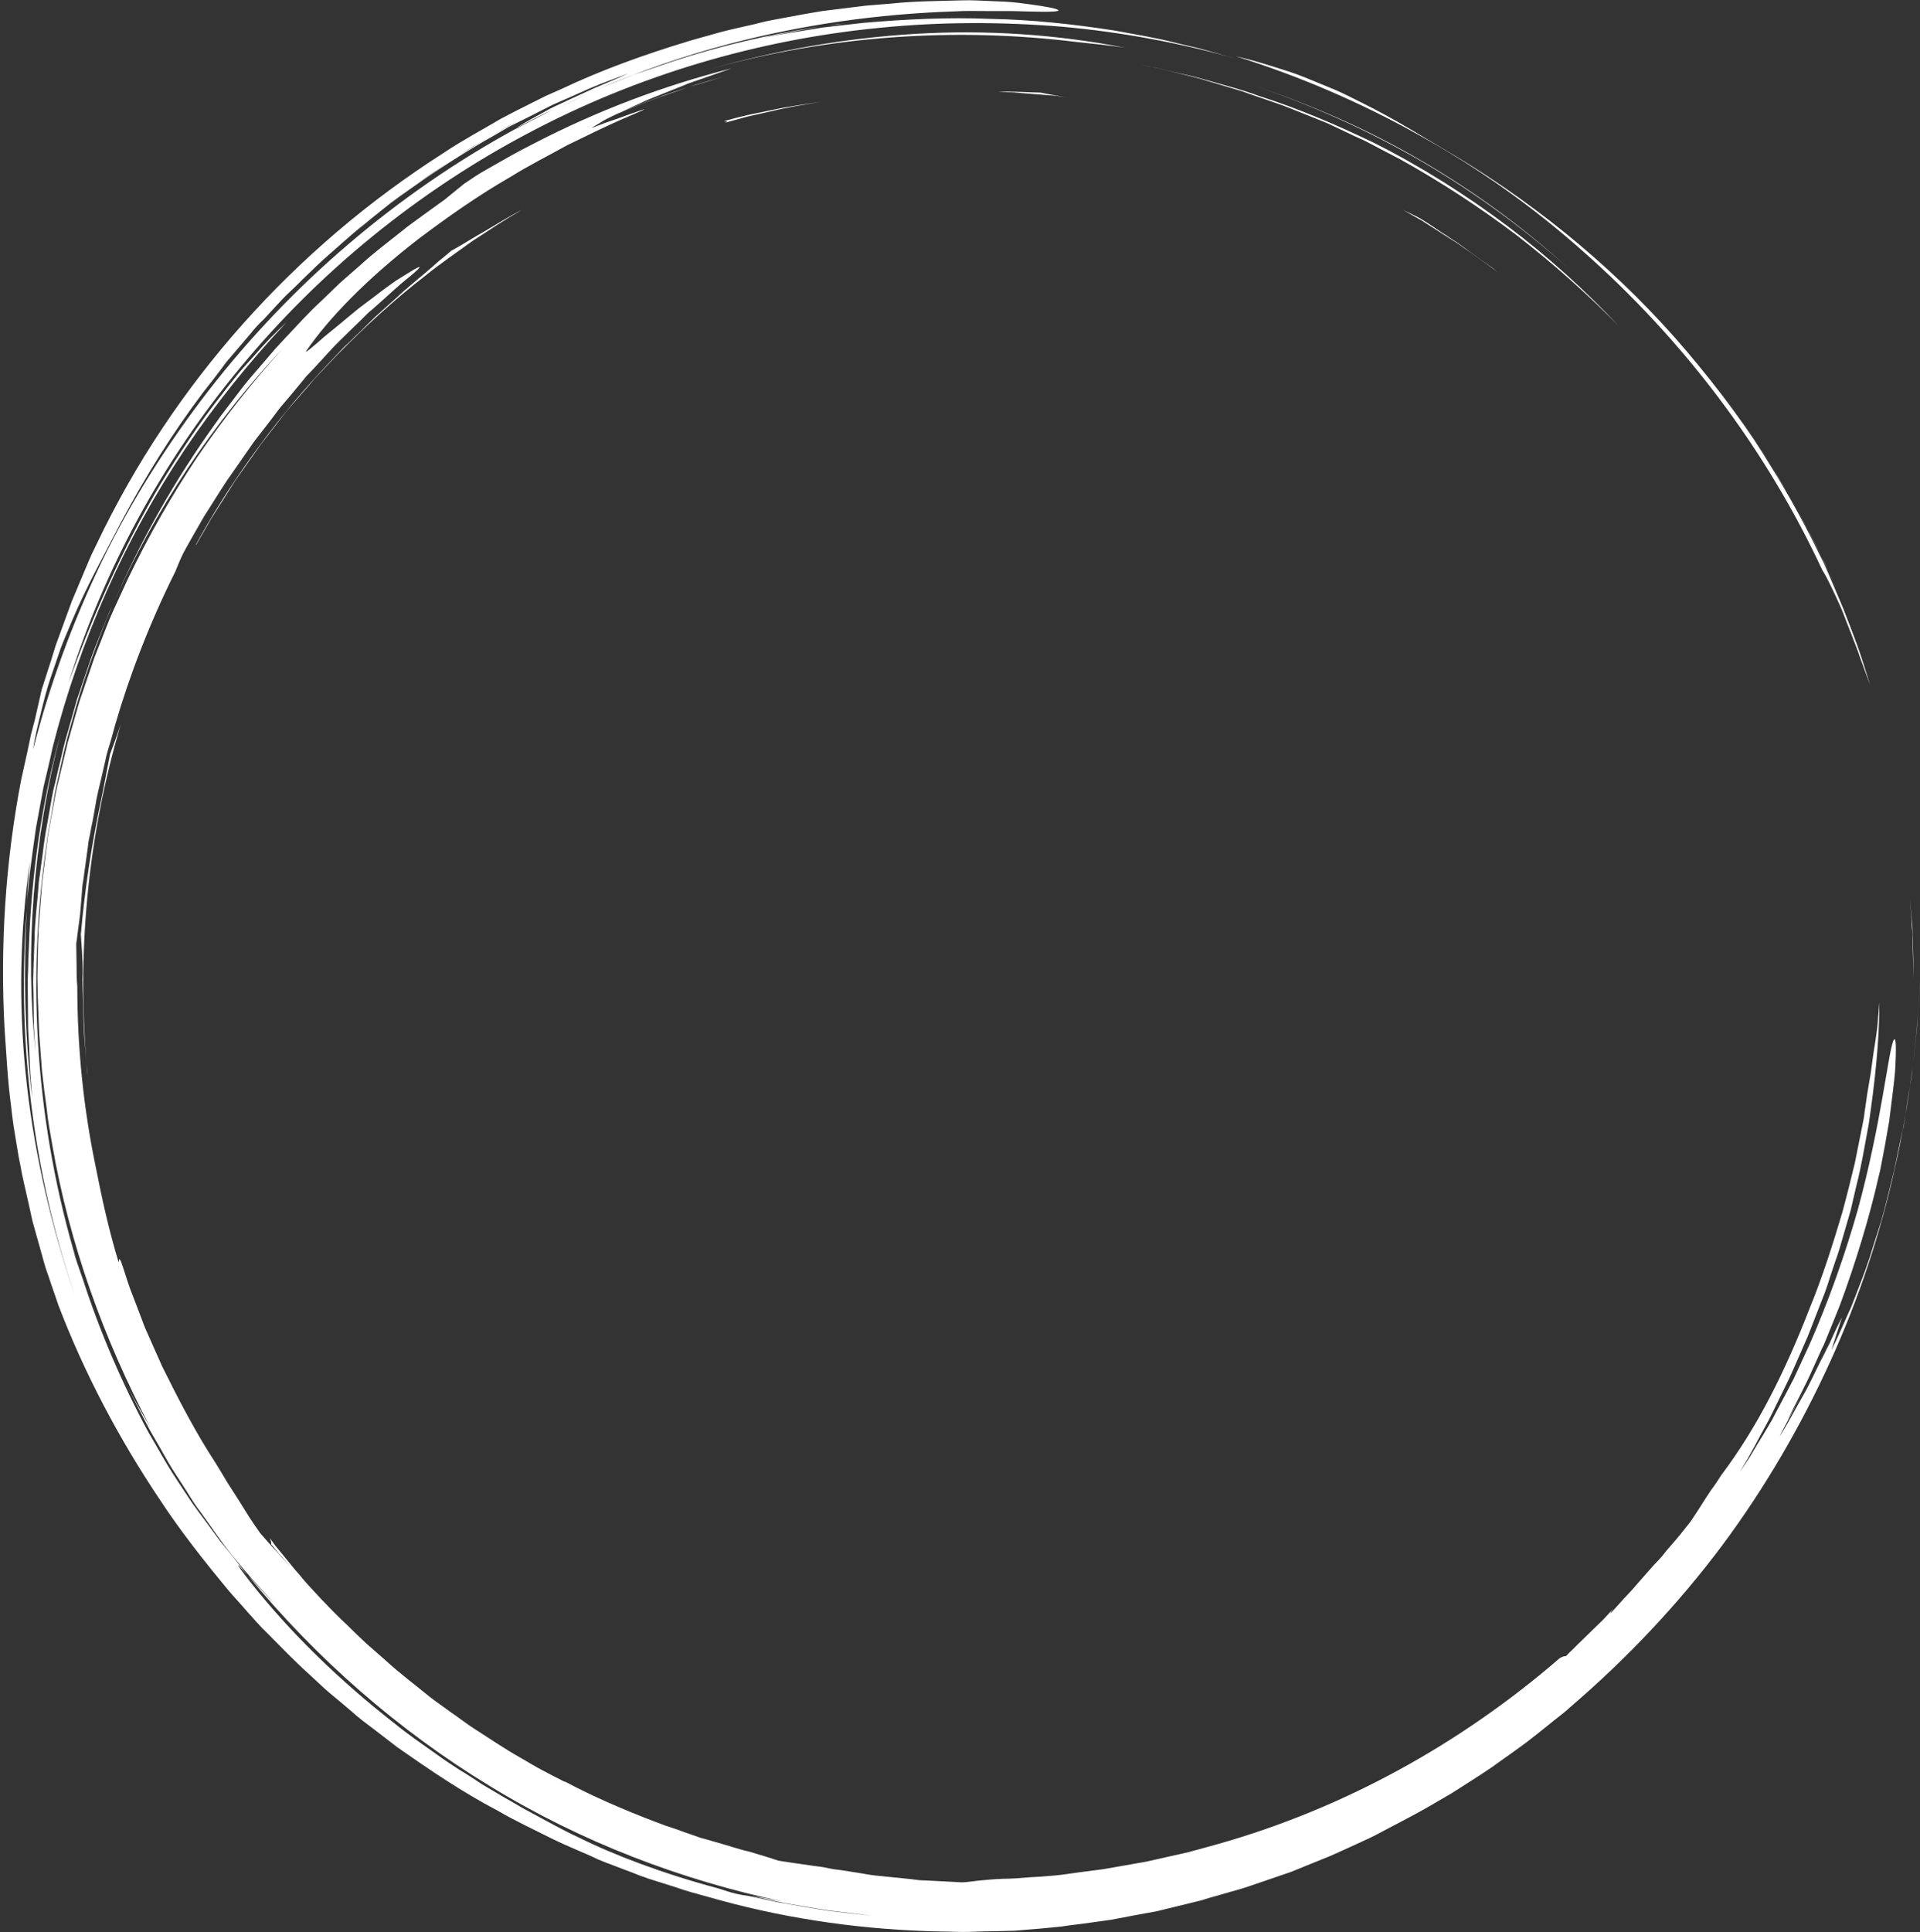<?xml version="1.0" encoding="UTF-8" standalone="no"?><svg xmlns="http://www.w3.org/2000/svg" xmlns:xlink="http://www.w3.org/1999/xlink" fill="#000000" height="542.4" preserveAspectRatio="xMidYMid meet" version="1" viewBox="-0.9 -0.0 539.1 542.4" width="539.1" zoomAndPan="magnify"><rect x="-0.9" y="-0.0" width="539.1" height="542.4" fill="#333333" stroke="none"/><g id="change1_1"><path d="M443.3,70.3c28.3,24.9,51.6,55.6,67.5,89.8c0.7,1,1.7,3,2.9,5.5c0.6,1.2,1.2,2.6,1.9,4.1 c0.7,1.5,1.3,3.1,1.9,4.7c0.6,1.6,1.3,3.2,1.9,4.9c0.6,1.6,1.3,3.2,1.8,4.8c1.1,3.1,2.2,6,3,8.2c-1.2-3.8-2.3-7.5-3.6-11.1 c-1.3-3.6-2.7-7.1-4-10.5c-1.4-3.4-2.9-6.8-4.3-10.1l-1.1-2.5l-1.2-2.4c-0.8-1.6-1.6-3.2-2.4-4.8c-4.7-9.3-10-18.3-16-27.4 c9.3,13.7,17.3,28.3,23.9,43.5c-1.3-3-2.7-5.9-4-8.9c-1.5-2.9-3-5.9-4.5-8.8c-1.4-3-3.2-5.9-4.8-8.8c-1.7-2.9-3.3-5.9-5.2-8.7 c-7.1-11.6-15.4-22.7-24.4-33.3c-18.1-21.3-40.2-39.8-64.5-54.5c-8.9-5.2-17.1-10.5-26.9-15.3c-2.4-1.2-4.9-2.5-7.5-3.6 c-2.6-1.1-5.4-2.2-8.3-3.4c-2.9-1.2-5.9-2.1-9.1-3.1c-3.2-1-6.6-2-10.2-2.8c17.7,5.5,34.9,12.9,51.2,22 C413.8,46.9,429.2,57.8,443.3,70.3z M490.4,121.4c-0.6-0.9-1.3-1.9-2-2.8C489.1,119.5,489.7,120.4,490.4,121.4z M535.8,258.1 c-0.1-1.8-0.3-3.7-0.4-5.5c0.2,1.9,0.3,3.9,0.5,5.8c0.1,1,0.2,1.9,0.2,2.9c0,0.9,0.1,1.9,0.1,2.8c0.1,3.7,0.2,7.4,0.2,10.8 c-0.1-3.8-0.2-7.5-0.3-11.2c0-0.9,0-1.9-0.1-2.8C535.9,259.9,535.8,259,535.8,258.1z M301.5,11.8c-34-4.2-69.3-1.9-103.4,7.7 c18.5-5.3,38.2-8.8,58.1-10c19.9-1.2,39.9,0.2,58.8,3.9C310.5,12.7,306,12.3,301.5,11.8z M398.1,45.2c-14.9-8.6-30.9-15.9-47.7-21.4 C367,29.2,383.1,36.3,398,45c15,8.7,28.8,18.8,40.9,29.8C426.7,63.9,413,53.9,398.1,45.2z M33,203.4c-9.2,31-12.6,64.4-9.3,98.4 c-0.2-1.1-0.2-2.3-0.3-3.4c-0.1-1.1-0.2-2.3-0.3-3.4c-0.2-2.3-0.4-4.6-0.5-7c-0.1-2.3-0.1-4.7-0.2-7.1c0-1.2-0.1-2.4-0.1-3.6 c0-1.2-0.1-2.4,0-3.6c0.1-4.8-0.4-9.1-0.5-11.4c1.1-12.5,2.9-24.8,6-39.2c0.4-2.2,1.4-7,2.2-11.4C31,209.1,32,206.3,33,203.4z M232.2,7.1c-0.9,0.1-1.8,0.3-2.7,0.4c2.2-0.3,4.3-0.7,6.5-0.9C234.7,6.8,233.4,7,232.2,7.1z M107.2,58.5c0.1-0.1,0.3-0.2,0.4-0.3 C107.5,58.3,107.3,58.4,107.2,58.5z M103.3,61.5c-1.6,1.3-3.2,2.6-4.9,4C100,64.2,101.6,62.8,103.3,61.5z M537.5,286.4 c-0.1,2.1-0.4,4.2-0.6,6.4c-0.2,2.2-0.5,4.5-0.8,6.8c-0.1,1.1-0.2,2.3-0.4,3.5c-0.2,1.2-0.4,2.3-0.6,3.5c-0.4,2.4-0.8,4.8-1.1,7.2 l-0.3,1.8c-0.1,0.6-0.2,1.2-0.4,1.8c-0.3,1.2-0.5,2.4-0.8,3.6c-0.5,2.4-1,4.9-1.5,7.3c-0.6,2.4-1.2,4.8-1.8,7.3 c-0.6,2.4-1.2,4.8-1.9,7.2c-0.7,2.3-1.5,4.6-2.2,6.9c-0.7,2.3-1.4,4.5-2.2,6.7c-0.8,2.2-1.6,4.3-2.4,6.3c-0.8,2-1.5,4.1-2.4,5.9 c-1.7,3.8-3.2,7.3-4.8,10.4c1-3,2-6.1,3-9.2c-0.7,1.3-1.8,3.5-3,6.2c-0.3,0.7-0.6,1.4-1,2.1c-0.4,0.7-0.7,1.5-1.1,2.2 c-0.8,1.5-1.6,3.1-2.4,4.8c-0.8,1.6-1.6,3.3-2.5,5c-0.9,1.6-1.8,3.2-2.7,4.8c-1.7,3.1-3.3,6-4.8,8.3c0.5-1.1,1.1-2.1,1.7-3.3 c0.6-1.1,1.2-2.3,1.8-3.4c1.2-2.3,2.6-4.6,3.9-7c-2.7,4.7-2.7,4.7-5.3,9.3c2.2-4.5,5-9.5,7.4-15c0.6-1.4,1.3-2.8,1.9-4.2 c0.3-0.7,0.6-1.4,1-2.1c0.3-0.7,0.6-1.5,0.9-2.2c1.2-2.9,2.4-5.9,3.6-8.9c4.5-12.1,8.4-25,11-36.6c0.4-1.4,0.6-2.9,0.9-4.3 c0.3-1.4,0.5-2.8,0.8-4.2c0.2-1.4,0.5-2.7,0.7-4c0.2-1.3,0.5-2.5,0.6-3.8c0.6-4.9,1.2-9.2,1.5-12.7c0.4-6.9,0.3-10.4-0.5-8.6 c-1.5,3.7-3.4,23.4-10,47.5c-3.4,12-8,25.2-13.6,37.9c-1.5,3.2-2.9,6.3-4.4,9.5c-1.6,3.1-3.2,6.1-4.8,9.1c-0.4,0.8-0.8,1.5-1.2,2.3 c-0.4,0.7-0.9,1.5-1.3,2.2c-0.9,1.5-1.7,2.9-2.6,4.3c-0.8,1.4-1.7,2.8-2.5,4.2c-0.9,1.4-1.8,2.7-2.7,4c0.7-1.2,1.4-2.3,2.1-3.5 c0.7-1.2,1.3-2.4,2-3.6c1.3-2.4,2.6-4.9,4-7.4c1.3-2.5,2.5-5.1,3.8-7.7c0.6-1.3,1.3-2.6,1.9-3.9c0.6-1.3,1.2-2.6,1.8-4 c1.2-2.7,2.3-5.3,3.5-8c1.1-2.7,2.1-5.5,3.2-8.2c0.5-1.4,1.1-2.7,1.6-4.1c0.5-1.4,1-2.8,1.4-4.2l1.4-4.2c0.5-1.4,1-2.8,1.4-4.2 l2.5-8.6l0.6-2.1l0.5-2.2l1-4.3c1.5-5.8,2.4-11.6,3.5-17.4c1.7-11.6,3-23.1,3-34.3c-0.2,2.6-0.4,5-0.6,7.2c-0.3,2.2-0.6,4.4-1,6.7 c-0.2,1.2-0.3,2.3-0.5,3.6c-0.2,1.3-0.3,2.6-0.6,4c-0.5,2.8-1,6-1.5,9.7c-0.1,1.2-0.4,2.4-0.6,3.5l-0.7,3.5l-1.4,7l-1.7,6.9 l-0.9,3.5c-0.3,1.2-0.6,2.3-0.9,3.4c-2.7,9.1-5.6,18.2-9.2,27c-6.9,17.7-14.5,33.1-24.8,46.8c-0.9,1.4-1.8,2.8-2.8,4.1 c-1.9,2.8-3.5,5.5-5.4,8.3c-0.5,0.8-1.1,1.5-1.6,2.1c-0.5,0.7-1.1,1.3-1.5,1.9c-1,1.2-1.9,2.3-2.8,3.3c-0.9,1-1.7,2-2.4,2.9 c-0.8,0.9-1.6,1.8-2.4,2.6c-1.6,1.8-3.2,3.6-5.1,5.8c-0.9,1.1-2,2.2-3.2,3.5c-1.2,1.3-2.4,2.7-3.8,4.2c-0.2,0,0.1-0.5,0.7-1.3 c-0.8,1-1.8,2-2.9,3.2c-1.1,1.1-2.3,2.2-3.5,3.4c-1.2,1.2-2.4,2.3-3.6,3.5c-0.6,0.6-1.1,1.1-1.7,1.7c-0.6,0.5-1.1,1.1-1.6,1.6 c-0.4,0-0.8,0-1.8,0.6c-27.5,23.8-60.3,42.1-96.1,52.2c-2.7,0.7-5.3,1.5-8,2.2c-2.7,0.6-5.3,1.2-8,1.8c-1.3,0.3-2.7,0.6-4,0.9 c-1.3,0.2-2.7,0.5-4,0.7c-2.7,0.5-5.3,0.9-8,1.4c-2.3,0.3-4.6,0.6-6.9,0.9c-2.3,0.3-4.6,0.7-7,0.9c-2.4,0.2-4.7,0.4-7.1,0.5 c-2.4,0.2-4.8,0.4-7.2,0.4c-2.4,0.1-4.7,0.3-6.7,0.5c-2,0.2-3.6,0.5-4.8,0.5c-3.1-0.2-6.3-0.3-9.5-0.5c-0.8,0-1.6-0.1-2.4-0.1 c-0.8-0.1-1.6-0.2-2.4-0.3c-1.6-0.2-3.2-0.3-4.9-0.5c-1.6-0.2-3.3-0.3-5-0.5c-1.7-0.2-3.3-0.5-5.1-0.8c-1.7-0.3-3.4-0.5-5.2-0.8 c-0.9-0.1-1.8-0.2-2.7-0.4c-0.9-0.2-1.8-0.4-2.7-0.5c-1.1-0.1-2.9-0.4-5-0.7c-2-0.3-4.4-0.6-6.7-1c-2.6-0.9-5.4-1.7-8.4-2.6 c-1.1-0.2-2.3-0.6-3.4-0.9l-3.3-1c-2.2-0.6-4.4-1.3-6.7-1.9c-2.2-0.8-4.4-1.5-6.5-2.3l-3.3-1.1l-1.6-0.6l-1.6-0.6 c-8.6-3.3-17-6.9-25.1-11.2l0,0.1c-2-1-4.1-2.1-6.2-3.2c-2.1-1.1-4.2-2.4-6.3-3.6c-4.3-2.4-8.5-5.3-12.9-8.1c-2.2-1.4-4.2-3-6.4-4.5 l-3.2-2.3c-1.1-0.8-2.1-1.5-3.1-2.3c-4-3.3-8.2-6.4-12-9.9c-1.9-1.7-3.8-3.3-5.7-5c-1.8-1.7-3.6-3.4-5.3-5.1c-2.6-2.4-5-4.9-7.3-7.3 l-3.7-4c-1.3-1.4-2.4-2.9-3.7-4.3l-3.6-4.4l-0.9-1.1l-0.9-1.1l-1.7-2.3c0.5,1.1,0.5,1.5,0.4,1.8c0.5,0.5,0.9,1.1,1.4,1.7 c0.5,0.6,1,1.2,1.6,1.8c0.9,1,1.8,2.1,2.7,3.1c-3.4-3.7-6.4-7-8.8-9.8c-1-1.4-2-2.9-3-4.4c-1-1.6-2-3.2-3-4.8c-1-1.6-2.1-3.3-3.2-5 c-1-1.7-2.1-3.5-3.2-5.3c-5.7-8.7-10.5-18-15.1-27.3l-3.2-7.2l-1.6-3.6l-1.4-3.7c-0.9-2.4-1.9-4.9-2.8-7.3c-0.9-2.5-1.6-5-2.5-7.5 c-0.7-1.6-0.5-0.1-0.7,0.1c-2.7-8.8-4.7-17.9-6.5-27.1c-3.4-16.4-5.1-33.3-5.1-50.3c-0.2-2-0.2-4-0.2-6c0-2-0.1-4-0.1-6 c0.2-1.1,0.3-2.4,0.5-3.8c0.2-1.4,0.4-2.9,0.6-4.6l0.4-4.8c0.1-1.6,0.2-3.2,0.5-4.7c0.4-3.2,0.9-6.3,1.3-9.5 c0.1-1.1,0.3-2.2,0.6-3.4c0.2-1.2,0.4-2.4,0.7-3.6c0.2-1.3,0.5-2.6,0.7-3.9c0.2-1.4,0.5-2.8,0.8-4.2c0.7-2.9,1.4-5.9,2.1-9 c0.3-1.6,0.8-3.2,1.3-4.8c0.5-1.6,0.9-3.3,1.4-5c3.9-13.5,9.6-28.5,16.9-43.1c0.9-2.3,1.7-4.1,2.2-5.1c1.1-2.1,2.3-4.1,3.4-6.1 c1.2-2,2.2-4,3.5-5.9c1.2-1.9,2.4-3.8,3.6-5.7c1.2-1.9,2.4-3.7,3.7-5.5c1.1-1.6,2.2-3.1,3.2-4.6c1.1-1.5,2.1-3.1,3.2-4.5 c2.3-2.9,4.5-5.8,6.6-8.6c2.3-2.7,4.6-5.4,6.7-8c0.5-0.7,1.1-1.3,1.7-1.9c0.6-0.6,1.1-1.2,1.7-1.8c1.1-1.2,2.2-2.4,3.3-3.6 c2.1-2.4,4.4-4.5,6.5-6.6c1-1,2.1-2,3.1-3c0.5-0.5,1-1,1.5-1.5c0.5-0.5,1-0.9,1.5-1.3c4-3.5,7.4-6.8,10.5-9.2c3.6-3,3.3-3.2,0.9-1.8 c-1.2,0.7-2.9,1.8-5,3.1c-2,1.4-4.3,3.1-6.6,4.9c-1.2,0.9-2.4,1.8-3.6,2.7c-1.2,1-2.3,1.9-3.4,2.8c-2.2,1.9-4.4,3.6-6.2,5.1 c-3.5,3.1-5.8,5-5.2,4.1c6.2-9,16.6-19.9,31.6-31.5c7.6-5.7,16.1-11.8,26-17.5c4.8-3,10.2-5.7,15.6-8.7c5.6-2.7,11.3-5.6,17.5-8.2 c6.8-2.9,4.3-2,0-0.5c-2.1,0.8-4.7,1.7-6.8,2.4c-2.1,0.8-3.6,1.4-3.8,1.4c1-0.6,2.1-1.2,3.3-2c1.2-0.7,2.6-1.3,4-2 c4.5-1.8,8.9-3.7,13.5-5.2l4-1.4c1.3-0.5,2.7-1,4-1.3l8.1-2.4c-1.4,0.4-2.9,0.8-4.3,1.2c-8.6,2.5-16.9,5.5-24.3,8.7 c1.2-0.6,2.5-1.2,3.8-1.8c1.7-0.8,3.4-1.6,5.2-2.3c1.8-0.7,3.7-1.5,5.5-2.2l2.8-1.1l1.4-0.6l1.4-0.5c3.8-1.3,7.5-2.6,10.9-3.8 c-19.3,4.9-38,12-55.7,21.2l-3.3,1.7c-1.1,0.6-2.2,1.2-3.3,1.8l-6.5,3.7c-2.2,1.2-4.2,2.6-6.3,4L124,56l-6.1,4.4 c-2,1.5-4.1,2.9-6,4.5c-3.9,3.1-7.9,6.1-11.6,9.5l-5.6,4.9l-5.4,5.2c-3.7,3.4-7,7.1-10.4,10.7c-0.8,0.9-1.7,1.8-2.5,2.7l-2.4,2.8 l-4.9,5.7c-1.6,1.9-3.1,3.9-4.6,5.9l-2.3,3c-0.8,1-1.5,2-2.2,3c-11.7,16.2-21.6,33.6-29.4,52c5.9-13.8,13.2-26.8,21.3-39 c8.1-12.1,17.1-23.4,26.7-33.6c-8.7,9.6-16.8,19.9-24.1,30.6c-7.2,10.8-13.7,22.2-19.4,34l-4.1,8.9c-0.7,1.5-1.3,3-1.9,4.5l-1.8,4.6 c-0.6,1.5-1.2,3-1.8,4.6l-1.6,4.7l-1.6,4.7l-0.8,2.3l-0.7,2.4c-0.9,3.2-1.8,6.3-2.7,9.5c-0.8,3.2-1.5,6.4-2.3,9.6 c-0.4,1.6-0.8,3.2-1.1,4.8l-0.9,4.9l-0.9,4.9c-0.1,0.8-0.3,1.6-0.4,2.4l-0.3,2.5l-1.3,10.5l-0.8,10.5l-0.2,2.6c0,0.9,0,1.8-0.1,2.6 L9.7,269l-0.1,5.3c0,1.8,0.1,3.5,0.1,5.3l0.2,5.3c0.1,1.8,0.1,3.5,0.2,5.3l0.8,10.5c0.1,0.9,0.2,1.7,0.3,2.6l0.3,2.6l0.7,5.2 l0.3,2.6l0.2,1.3l0.2,1.3l0.9,5.2c4.8,27.7,14.4,54.3,27.4,79c-1.2-2-2.5-4.3-3.8-6.6c-1.3-2.4-2.7-4.8-3.9-7.5 c0.5,1.1,1,2.2,1.6,3.3l1.7,3.3l3.4,6.6c1.1,2.2,2.4,4.3,3.6,6.4c1.2,2.1,2.4,4.3,3.7,6.4l4,6.2c1.3,2.1,2.6,4.2,4.1,6.1 c2.9,4,5.6,8.1,8.7,11.9c1.9,2.3,3.8,4.6,5.8,6.9l6,6.6c-1.5-1.5-5-5.3-7.5-8c19.3,23.5,42.4,43.7,68.1,59.3 c25.6,15.7,53.8,26.4,82.3,32.4c-4.6-0.9-6.9-1.3-9-1.6c1.5,0.3,3.1,0.7,4.6,1c1.5,0.3,3.1,0.7,4.7,1c4.2,0.7,8.4,1.5,12.6,2.1 c4.2,0.5,8.4,1,12.5,1.5c-4.1-0.4-8.3-0.9-12.5-1.4c-4.2-0.6-8.4-1.4-12.5-2.1c-1.7-0.2-3.4-0.7-5.1-1c-1.7-0.4-3.4-0.7-5.1-1.1 c-1-0.1-2.1-0.3-3.4-0.6c-1.3-0.3-2.9-0.8-5-1.5c-15.4-4.1-29.4-9.4-39.2-14.3c-4.8-2.2-9.3-4.8-13.8-7.2c-2.3-1.2-4.5-2.6-6.7-3.8 c-2.2-1.3-4.4-2.6-6.6-3.9c-2.1-1.4-4.2-2.8-6.4-4.1c-2.1-1.4-4.2-2.7-6.2-4.2c-4.1-2.9-8.2-5.7-12-8.8 c-15.5-12.1-29.2-25.4-40.5-39.7c-5.2-6.7-3.6-5.2-0.8-1.9c-1.4-1.8-2.9-3.7-4.3-5.5l-3.3-4l-3.1-4.2c-2-2.8-4.2-5.5-6.1-8.5 c-1.9-2.9-3.9-5.8-5.7-8.8c-1.8-3-3.5-6.1-5.3-9.1c-7.5-13.9-13.7-28.4-18.5-43.2c-0.5-1.4-1-2.9-1.5-4.3c-0.5-1.4-0.9-2.9-1.3-4.4 c0.5,1.4,0.8,2.9,1.3,4.4C9.2,316.3,6.5,276,12.1,237.4c0.3-2.9,0.9-5.7,1.4-8.6l0.7-4.3c0.2-1.4,0.5-2.9,0.8-4.3 c1.3-5.7,2.4-11.4,4.1-17c3-11.3,7-22.3,11.4-33l-0.8,1.8l-0.7,1.8l-1.5,3.7c-1,2.5-2,4.9-2.9,7.5c-0.9,2.5-1.7,5.1-2.6,7.6 l-1.3,3.8l-1.1,3.9l-2.2,7.7c-0.7,2.6-1.2,5.2-1.9,7.8l-0.9,3.9l-0.5,2l-0.4,2l-1.4,7.9c-0.5,2.6-0.9,5.3-1.2,8l-1.1,8 c-0.2,2.7-0.4,5.3-0.7,8c-0.2,2.7-0.5,5.3-0.5,8c-0.1,2.7-0.2,5.3-0.3,8c0,1.3-0.1,2.7-0.1,4l0.1,4c0,2.7,0.1,5.3,0.1,8 c0.1,2.7,0.3,5.3,0.5,7.9c-3-28.1-0.8-59.5,7.1-89.9c-5.4,19.6-8.3,40-9,60.5c-0.1,2-0.2,3.9-0.2,5.8c0,1-0.1,1.9-0.1,2.9 c0,1,0,1.9,0,2.9c0,3.8,0.1,7.6,0.1,11.2c0.2,3.6,0.4,7.1,0.5,10.3c0.1,3.2,0.5,6.2,0.6,8.9c-2.3-20-2.3-36.8-1.5-52.6 c-2.6,34.4,1.2,69.9,12.1,103.8c0.5,1.7,1.1,3.3,1.6,5c0.3,0.8,0.5,1.7,0.8,2.5c0.3,0.8,0.6,1.6,0.9,2.4c-0.3-0.8-0.6-1.6-0.9-2.4 l-0.8-2.5c-0.5-1.6-1.1-3.3-1.6-4.9c-6-18.5-10.4-38.1-12.4-58.1c-2-20-1.6-40.2,1.2-59.4l-0.3,3.4c-0.1,1.1-0.2,2.3-0.3,3.4 c-0.1,2.3-0.2,4.6-0.4,6.9c0.5-7.8,1.6-15.5,2.7-23.2c0.7-3.8,1.4-7.6,2.1-11.4c0.9-3.8,1.8-7.5,2.6-11.3c3.8-15,8.9-29.6,15.1-43.6 c6.2-14,13.6-27.4,22.1-40.1c8.5-12.6,18.1-24.5,28.5-35.6c-1.5,1.4-3,2.9-4.5,4.4c-1.5,1.5-3,3.2-4.5,4.9c-1.5,1.7-3.1,3.4-4.6,5.2 c-1.5,1.9-3,3.7-4.5,5.7c-6.1,7.7-11.9,16.4-17.4,25.4c-10.8,18.2-19.5,38.2-25.8,55.8c9.9-31.8,26.4-62.4,48.5-88.9 c22-26.6,49.6-49.1,80.4-65.4c30.8-16.4,64.8-26.4,99-29.7c17.1-1.7,34.2-1.7,51.1-0.3c16.8,1.5,33.4,4.6,49.3,9.1l-8.5-2.4 c-2.8-0.8-5.7-1.4-8.6-2.1c-5.7-1.5-11.5-2.4-17.3-3.5c-11.6-1.8-23.3-3.1-35.1-3.3c-11.8-0.5-23.6,0.1-35.4,1.1 c-2.9,0.3-5.9,0.7-8.8,1c-1.5,0.2-3,0.3-4.4,0.6l-4.4,0.7c-2.9,0.5-5.9,0.9-8.8,1.5c-2.9,0.6-5.8,1.3-8.7,1.9c2.2-0.5,4.5-1,6.8-1.5 c1.2-0.3,2.3-0.6,3.5-0.8c1.2-0.2,2.4-0.5,3.6-0.7c2.5-0.5,4.9-0.9,7.4-1.4c0.3-0.1,0.7-0.1,1-0.2c-13.9,2.2-27.3,5.3-40.5,9.6 c-3.8,1.3-7.6,2.6-11.4,3.9c-3.4,1.4-6.8,2.7-10.2,4.1c12-5.1,24.2-9.4,36.8-12.7c20.8-5.5,42.2-8.5,63.5-9.2 c3.2-0.2,6.1-0.1,8.8-0.1c2.6,0,5,0,7,0c4.1,0.1,7.2,0.2,9.3,0.2c4.3,0,4.9-0.3,3.3-0.8c-1.6-0.5-5.6-1.1-10.4-1.7 c-2.4-0.3-5.1-0.4-7.8-0.5c-2.7-0.1-5.5-0.3-8.1-0.2c-6.6,0.2-13.2,0.2-19.8,0.9c-1.6,0.1-3.3,0.3-4.9,0.4c-0.8,0.1-1.6,0.1-2.4,0.2 l-2.4,0.3c-3.2,0.4-6.5,0.8-9.7,1.2c-3.2,0.5-6.4,1.1-9.6,1.7c-1.6,0.3-3.2,0.6-4.8,0.9c-1.6,0.3-3.1,0.7-4.7,1.1 c-3.1,0.7-6.3,1.4-9.4,2.2c-3.1,0.9-6.2,1.7-9.2,2.6c-12.2,3.7-24.2,8-35.6,13.4l-4.3,1.9c-1.4,0.7-2.8,1.4-4.2,2.1 c-2.8,1.4-5.6,2.8-8.4,4.3c-5.4,3.2-10.9,6.1-16.1,9.6c-42,26.8-76,64.8-97.4,109.7c-0.6,1.3-1.3,2.6-1.9,4l-1.7,4 c-1.1,2.7-2.3,5.4-3.4,8.1c-1,2.7-2,5.5-3,8.2c-0.5,1.4-1,2.7-1.5,4.1l-1.3,4.2l-2.7,8.4L8.9,202l-1.1,4.2l-0.9,4.3L5,219.1 c-4.4,23-5.9,46.6-4.6,70c0.5,6.6,0.8,13.9,1.8,21.3c0.2,1.8,0.4,3.7,0.7,5.6c0.3,1.9,0.6,3.7,0.9,5.5c0.3,1.8,0.6,3.7,1,5.5 c0.2,0.9,0.3,1.8,0.5,2.7c0.2,0.9,0.4,1.8,0.6,2.7c0.8,3.5,1.6,7,2.3,10.3c0.9,3.3,1.8,6.4,2.6,9.3c0.4,1.5,0.8,2.9,1.2,4.2 c0.5,1.3,0.9,2.6,1.3,3.8c0.8,2.4,1.6,4.5,2.2,6.4c7.3,19.1,17,37.5,28.7,54.9c5.8,8.8,12.3,17,19.1,25.2c1.7,2,3.6,4,5.3,6 c1.8,2,3.5,4,5.5,5.9c3.8,3.8,7.5,7.7,11.5,11.3c2,1.8,3.9,3.7,6,5.5c2.1,1.7,4.2,3.5,6.2,5.2c1,0.9,2.1,1.8,3.1,2.6l3.3,2.5 c2.2,1.7,4.3,3.3,6.5,5c9,6.3,18.1,12.5,28,17.7c4.8,2.8,9.9,5.2,14.9,7.7c1.2,0.6,2.5,1.2,3.8,1.8l3.9,1.7l3.9,1.7l1.9,0.9l2,0.8 c2.6,1,5.3,2,7.9,3l2,0.8c0.7,0.2,1.3,0.4,2,0.7l4.1,1.3l4.1,1.3c1.4,0.5,2.7,0.9,4.1,1.3c2.8,0.8,5.5,1.5,8.3,2.3 c19.8,5.4,40.7,8.3,61.8,8.7c2.6,0,5.3,0.2,7.9,0.1c2.6-0.1,5.3-0.2,7.9-0.2l4-0.1c1.3,0,2.6-0.2,4-0.3c2.6-0.2,5.3-0.4,8-0.7l2-0.2 c0.7-0.1,1.3-0.2,2-0.3l4-0.5c2.6-0.4,5.3-0.7,7.9-1.1l7.9-1.5l3.9-0.7c1.3-0.2,2.6-0.6,3.9-0.9l7.8-1.9l2-0.5l1.9-0.6l3.9-1.1 c2.6-0.8,5.2-1.4,7.7-2.3l7.6-2.6l3.8-1.3l3.7-1.5l7.4-3c2.5-1.1,4.9-2.2,7.3-3.3c2.4-1.1,4.9-2.2,7.2-3.5c4.7-2.5,9.5-4.9,14.1-7.6 c2.3-1.4,4.6-2.6,6.9-4.1c2.2-1.4,4.5-2.9,6.7-4.3l3.3-2.2l3.2-2.3c2.2-1.5,4.3-3.1,6.4-4.6c2.1-1.6,4.2-3.3,6.2-4.9 c2-1.7,4.2-3.2,6.1-5c16-13.7,30.3-28.9,42.6-45.3c12.2-16.4,22.3-33.9,30.4-51.7c8.1-17.8,14.1-36.1,18.1-54.1 c4.1-18,6.3-35.8,7.1-52.9C538.1,278.4,537.8,282.2,537.5,286.4z M10.6,200c0.8-3.3,1.6-6.4,2.6-9.4c1-3,2-5.8,2.9-8.5 c1-2.7,2.2-5.3,3.2-7.8c4.3-10.1,9.1-18.6,13.9-27.9c6.7-12.6,14.3-24.8,22.9-36.2c2.2-2.8,4.4-5.6,6.5-8.5c2.3-2.7,4.6-5.4,6.9-8.1 c1.1-1.4,2.3-2.7,3.6-3.9l3.6-3.9c1.2-1.3,2.4-2.6,3.7-3.8c1.3-1.2,2.5-2.4,3.8-3.7c2.5-2.4,5-4.9,7.7-7.2c2.6-2.3,5.2-4.6,7.9-6.9 c2.7-2.2,5.4-4.3,8.1-6.5c1.3-1.1,2.8-2.1,4.1-3.1c1.4-1,2.8-2,4.2-3c1.4-1,2.7-2,4.2-3c1.4-0.9,2.8-1.9,4.3-2.8 c2.9-1.8,5.6-3.8,8.5-5.4c2.9-1.7,5.8-3.4,8.6-5c2.9-1.5,5.9-3.1,8.8-4.6c-15.2,7.7-29.6,16.8-43,27.2c9-6.9,18-12.8,27.3-18.3 c1.6-0.9,3.2-1.8,4.7-2.7l2.4-1.4l2.4-1.2c3.3-1.6,6.5-3.3,9.9-5c3.4-1.5,6.9-3,10.4-4.6c3.5-1.5,7.2-2.8,10.9-4.2 c-2.2,1-5,2.2-8.1,3.5c-1.6,0.6-3.1,1.4-4.7,2.1c-1.6,0.7-3.2,1.5-4.8,2.2c-1.6,0.8-3.1,1.4-4.6,2.2c-1.4,0.8-2.8,1.5-4,2.2 c-2.4,1.3-4.4,2.5-5.4,3.2c3.4-1.8,6.8-3.6,10.3-5.2c-3.5,1.8-7,3.6-10.6,5.5c0.1-0.1,0.2-0.1,0.3-0.2 C110.6,54.3,81,79.6,57.7,109.6c-11.6,15-21.8,31.1-30,48c-8.2,17-14.7,34.7-19.3,52.8C8.9,206.7,9.8,203.3,10.6,200z M164.9,26.1 c-3,1.4-6.1,2.8-9.2,4.2C158.7,28.9,161.8,27.5,164.9,26.1z M107.2,58.5c-1.3,1-2.6,2-3.9,3.1C104.6,60.5,105.9,59.5,107.2,58.5z M135.2,64.9c3.3-1.9,6.7-4.1,10.5-6l-3.6,2.1l-3.5,2.2c-2.3,1.5-4.6,3-6.9,4.5c-4.4,3.2-9,6.3-13.3,9.8 c-8.7,6.7-16.8,14.2-24.6,22.1l-5.7,6c-1,1-1.8,2.1-2.7,3.1l-2.7,3.1l-2.7,3.1c-0.9,1-1.7,2.2-2.6,3.3c-1.7,2.2-3.4,4.4-5.1,6.6 c-1.6,2.3-3.2,4.5-4.8,6.8c-0.8,1.1-1.6,2.3-2.4,3.4l-2.2,3.5c-1.5,2.4-3,4.7-4.5,7.1c-1.4,2.4-2.8,4.9-4.2,7.3l-0.1,0 c8.6-15.8,21.3-33.8,35.1-48.6c1.7-1.8,3.5-3.7,5.1-5.4c0.8-0.9,1.7-1.8,2.6-2.6c0.9-0.8,1.7-1.7,2.6-2.5c1.7-1.6,3.3-3.3,5-4.9 c1.7-1.5,3.3-3,4.9-4.4c0.8-0.7,1.6-1.4,2.3-2.1c0.4-0.3,0.8-0.7,1.1-1c0.4-0.3,0.8-0.6,1.2-1c1.5-1.3,3-2.5,4.4-3.7 c1.4-1.2,2.7-2.3,3.9-3.4c1.3-1,2.4-2,3.5-2.9C128.8,68.8,131.8,66.8,135.2,64.9z M424.9,66c-10.3-7.8-21.2-14.9-32.5-21.2l-8.6-4.5 c-1.4-0.8-2.9-1.4-4.4-2.1l-4.4-2.1c-1.5-0.7-2.9-1.4-4.4-2l-4.5-1.8l-4.5-1.8l-2.3-0.9l-2.3-0.8c-3.1-1.1-6.2-2.1-9.2-3.2 c-3.1-0.9-6.3-1.9-9.4-2.8c-3.1-1-6.3-1.7-9.5-2.5c-3.2-0.8-6.4-1.6-9.6-2.1c1.4,0.3,2.9,0.5,4.3,0.8l4.2,1c2.8,0.7,5.6,1.2,8.4,2 c5.5,1.6,11.2,3,16.6,5c11,3.5,21.7,8.1,32.1,13.1c13.3,6.7,25.8,14.6,37.4,23.3c11.6,8.7,22.1,18.3,31.6,28.4 C444.8,82.5,435.1,73.9,424.9,66z M202.4,34c2.2-0.6,4.4-1.2,6.6-1.7c2.2-0.5,4.5-0.9,6.8-1.4c4.5-1,9.1-1.6,13.6-2.3 c-4.6,0.8-9.1,1.5-13.6,2.6c-2.2,0.5-4.5,1-6.7,1.5c-2.2,0.6-4.4,1.2-6.6,1.8C204.1,34,202.6,34.1,202.4,34z M291.3,26 c1.1,0.2,2.3,0.5,3.7,0.7c1.4,0.2,2.9,0.6,4.5,0.8l-2.5-0.4l-1.3-0.2l-1.3-0.1c-1.7-0.1-3.4-0.3-5-0.4c-1.7-0.1-3.4-0.3-5-0.4 c-0.8-0.1-1.7-0.1-2.5-0.1l-2.5-0.1C283.4,25.6,287.3,25.9,291.3,26z M414.9,72.9c0.9,0.6,1.8,1.3,2.7,1.9c0.9,0.6,1.7,1.4,2.5,2 c-2.1-1.7-4.3-3.2-6.5-4.8c-1.1-0.8-2.2-1.6-3.3-2.3c-1.1-0.8-2.2-1.6-3.4-2.3l-6.9-4.4l-1.7-1.1l-1.8-1c-1.2-0.7-2.3-1.3-3.5-2 c2.2,1.1,4,1.9,5,2.5c2,1.2,3.9,2.5,5.8,3.8c1,0.6,1.9,1.2,2.9,1.9c1,0.6,1.9,1.2,2.8,1.9C411.3,70.3,413.1,71.6,414.9,72.9z" fill="#ffffff"/></g></svg>